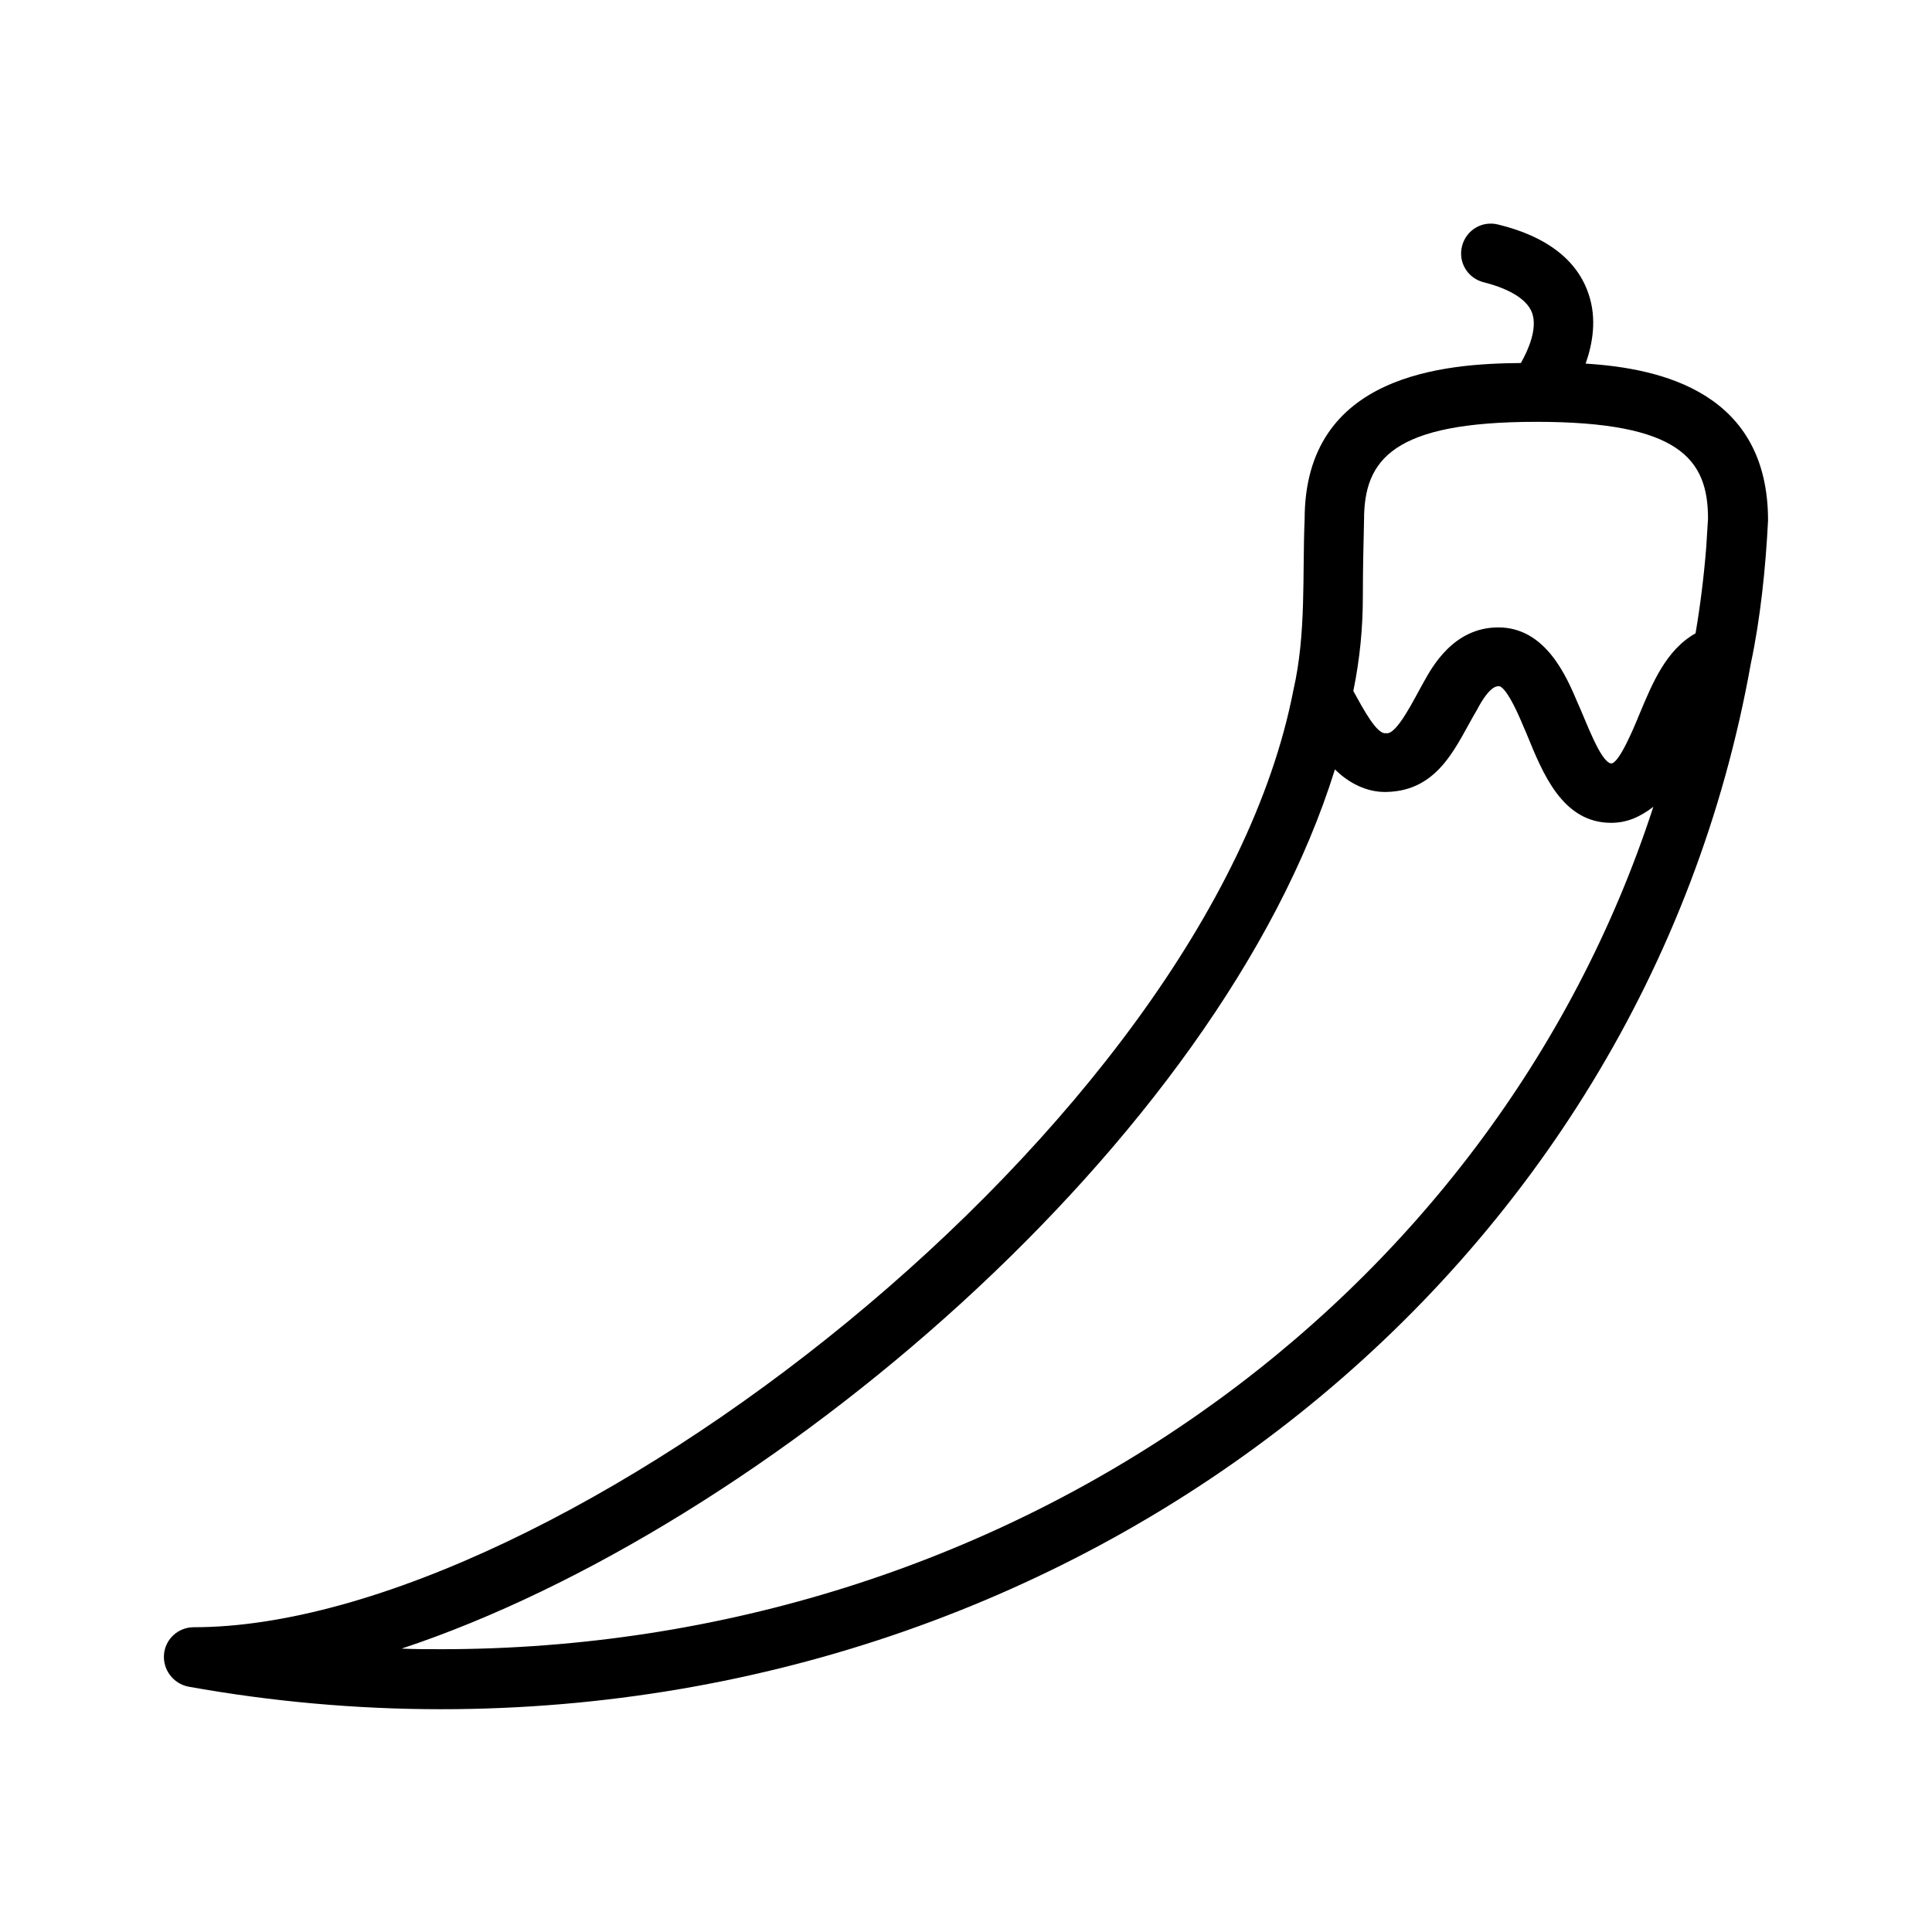 <?xml version="1.0" encoding="UTF-8"?>
<!-- Uploaded to: ICON Repo, www.svgrepo.com, Generator: ICON Repo Mixer Tools -->
<svg fill="#000000" width="800px" height="800px" version="1.1" viewBox="144 144 512 512" xmlns="http://www.w3.org/2000/svg">
 <path d="m564.21 240.36c1.891-5.352 2.992-11.965 0.789-18.422-2.992-8.973-11.02-15.273-23.93-18.422-4.25-1.102-8.5 1.418-9.605 5.668-1.102 4.25 1.418 8.5 5.668 9.605 5.039 1.258 11.336 3.777 12.91 8.188 1.418 4.094-0.945 9.605-2.992 13.227-19.996 0.156-57.309 2.832-57.309 41.406-0.629 14.801 0.473 30.23-2.992 45.344-22.355 115.09-195.38 248.28-291.42 248.28-4.094 0-7.559 3.148-7.871 7.242-0.316 4.094 2.519 7.715 6.453 8.5 21.883 3.938 44.398 5.984 66.914 5.984 172.55 0 318.5-116.51 347.16-277.09 2.519-11.809 3.938-25.348 4.566-37.941 0-33.695-27.867-40.309-48.336-41.566zm-59.039 61.715c0-6.926 0.156-13.539 0.316-20.309 0-16.059 7.715-25.977 45.656-25.977 37.785 0 45.5 9.762 45.5 25.664l-0.473 7.559c-0.629 7.871-1.574 15.43-2.832 22.828-7.871 4.41-11.492 13.383-14.801 21.254-1.73 4.25-5.512 13.227-7.559 13.227-2.832-0.316-6.769-11.492-8.816-15.902-2.992-7.086-8.5-20.152-21.098-20.152-11.965 0-17.633 10.707-19.68 14.328-2.519 4.41-7.242 14.328-10.078 13.699-2.363 0.473-5.984-6.297-8.66-11.18 1.738-8.508 2.523-16.695 2.523-25.039zm-244.35 278.98c-3.465 0-6.926 0-10.391-0.156 96.355-31.961 216.8-134.61 247.34-233.01 3.621 3.621 8.5 6.141 13.699 5.984 14.168-0.316 18.578-12.754 23.93-21.727 3.305-6.297 5.195-6.297 5.824-6.297s2.519 1.102 6.453 10.547l0.945 2.203c4.25 10.391 9.445 23.457 22.355 23.457 4.41 0 7.871-1.73 11.18-4.25-42.824 131.62-171.61 223.25-321.34 223.25z"/>
</svg>